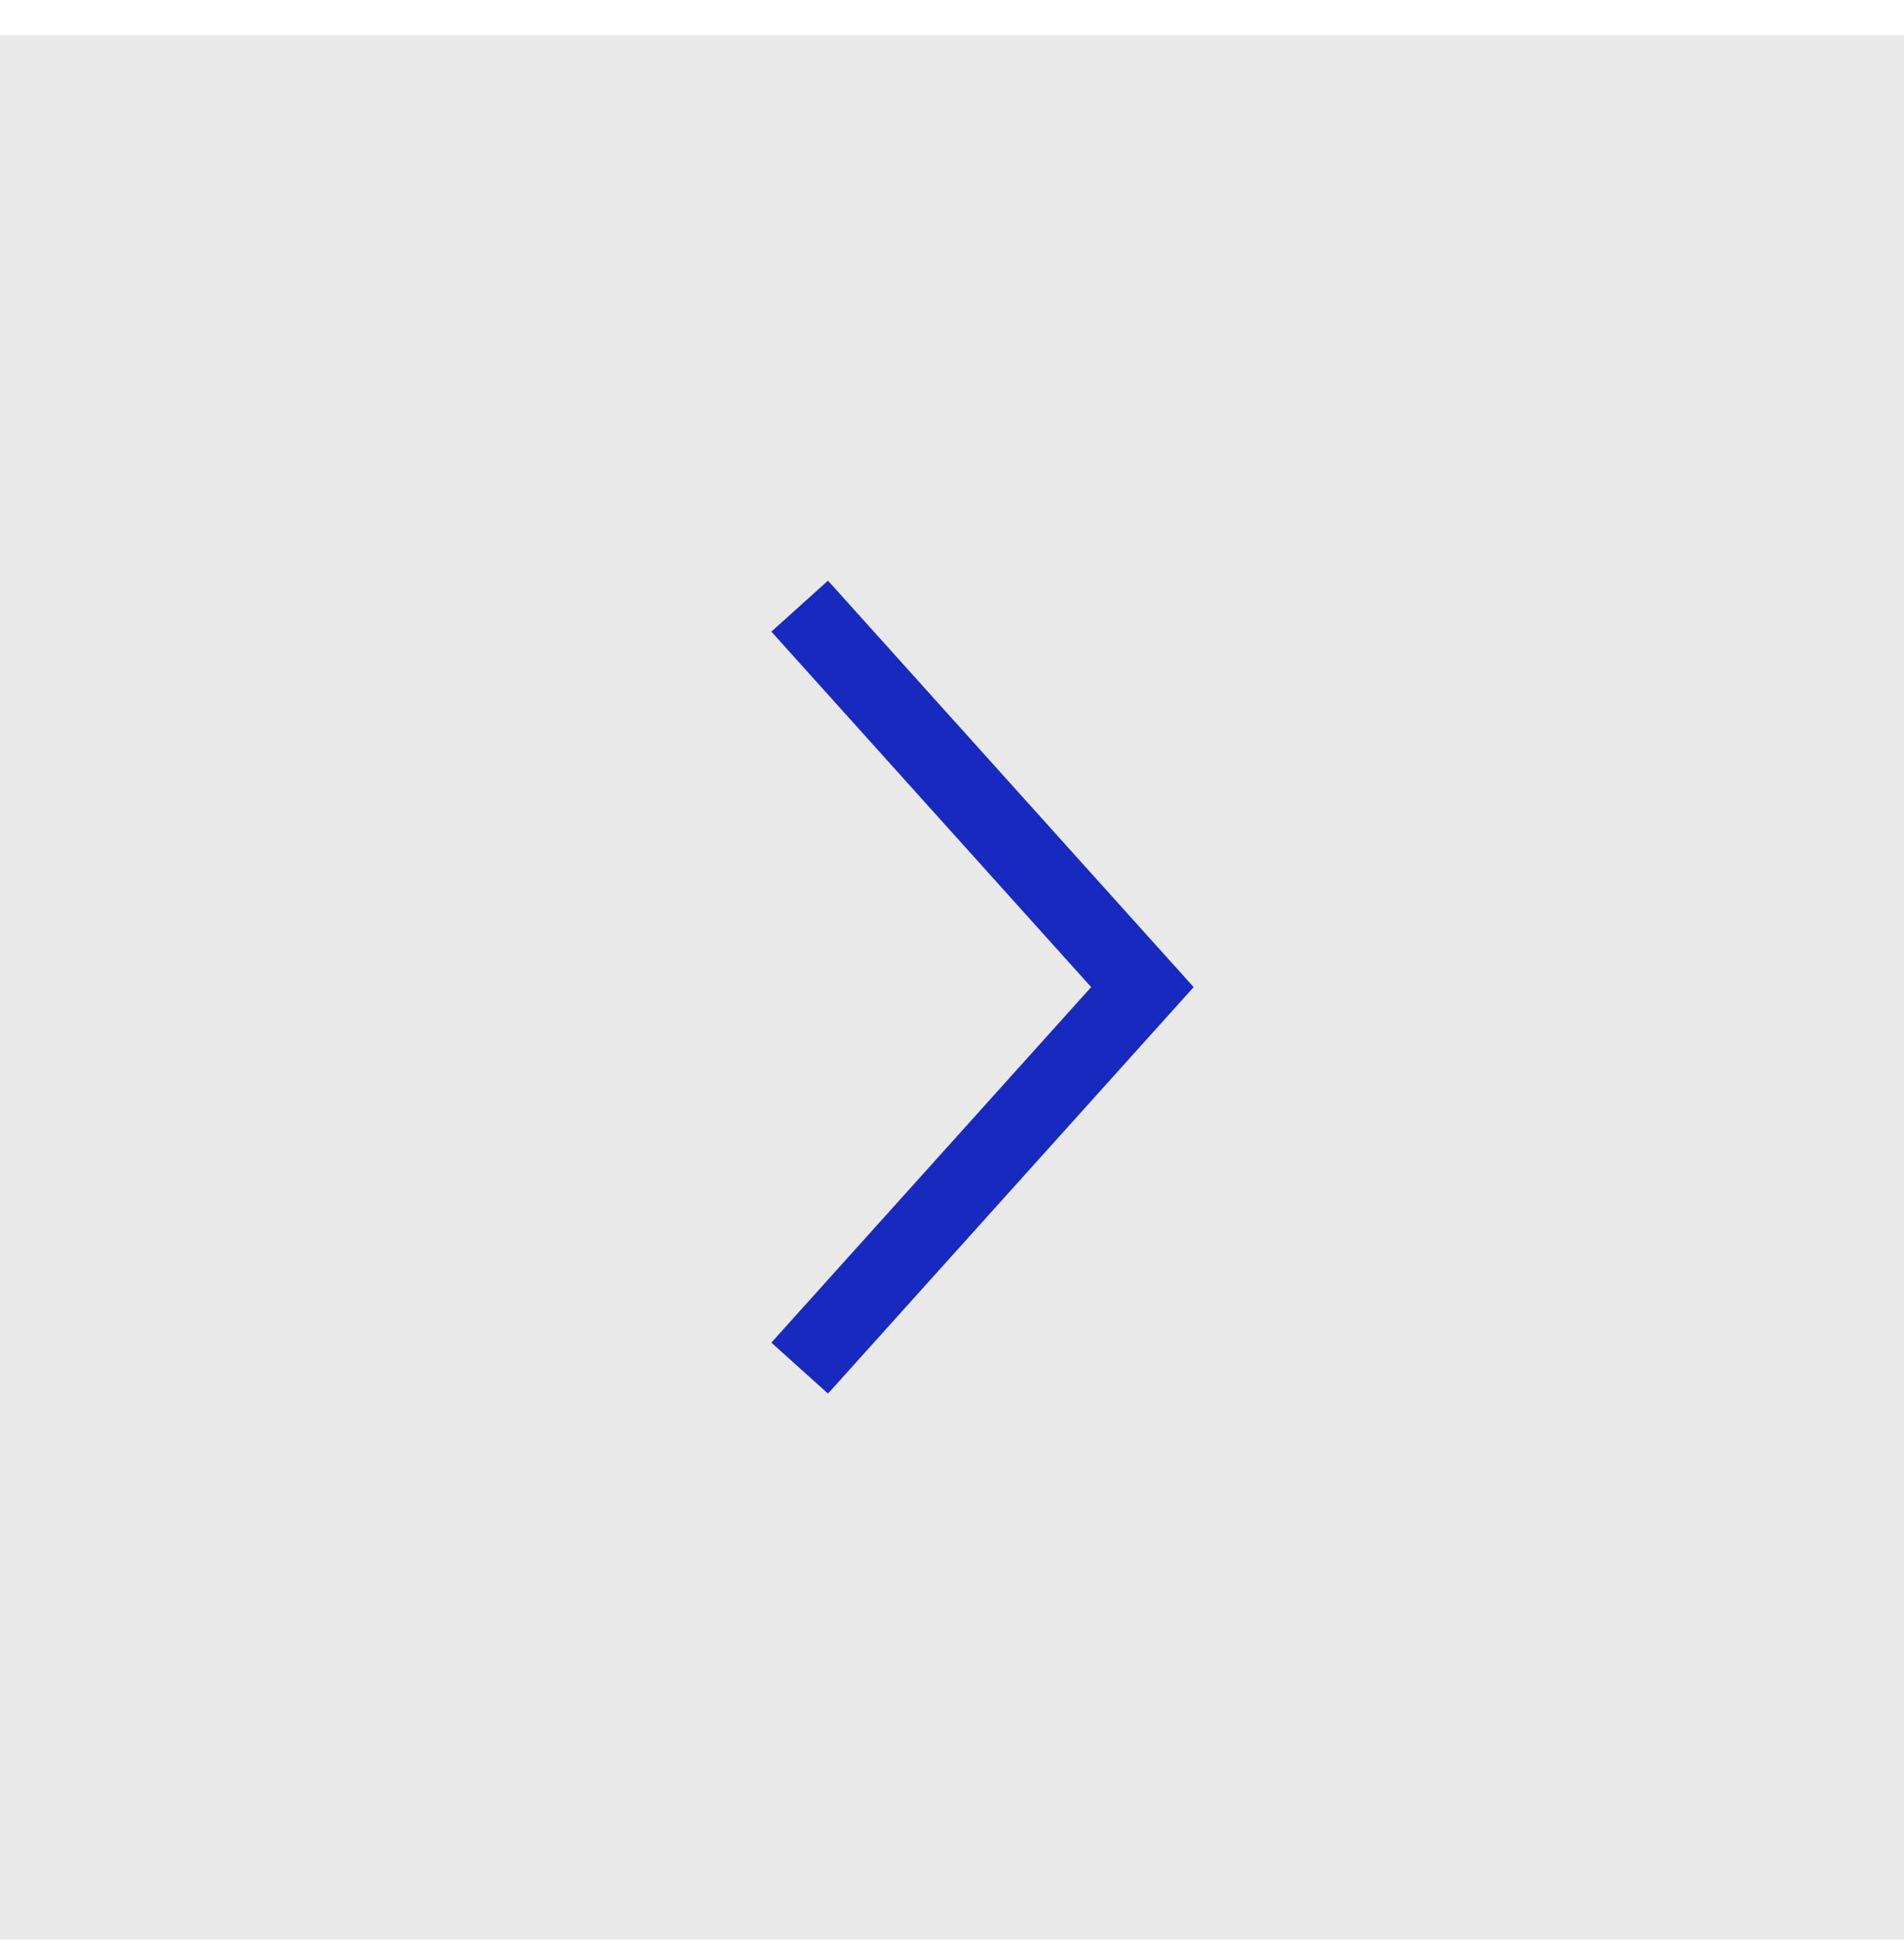 <?xml version="1.0" encoding="UTF-8"?> <svg xmlns="http://www.w3.org/2000/svg" width="50" height="51" viewBox="0 0 50 51" fill="none"><g clip-path="url(#clip0_758_1457)"><rect y="0.91" width="50" height="50" fill="#E9E9E9"></rect><path d="M21 35.91L30 25.91L21 15.91" stroke="#1729BF" stroke-width="2"></path></g><defs><clipPath id="clip0_758_1457"><rect width="50" height="50" fill="white" transform="translate(0 0.91)"></rect></clipPath></defs></svg> 